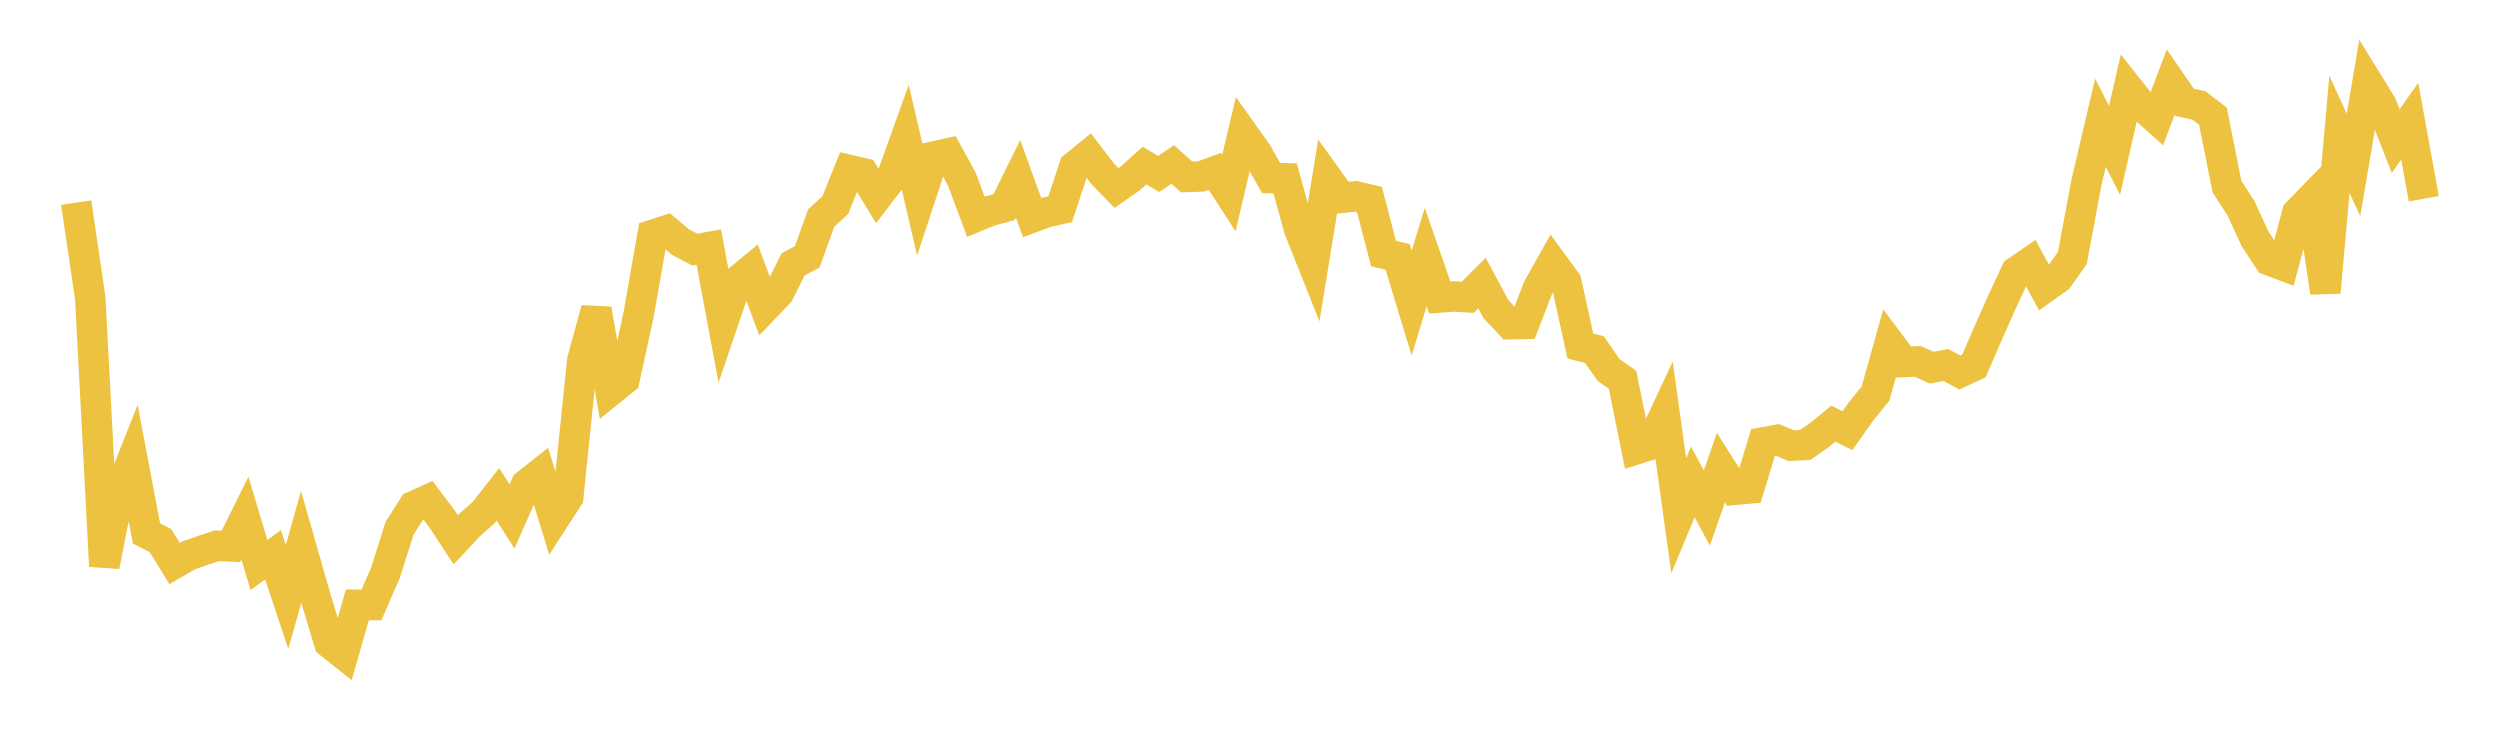 <svg width="164" height="48" xmlns="http://www.w3.org/2000/svg" xmlns:xlink="http://www.w3.org/1999/xlink"><path fill="none" stroke="rgb(237,194,64)" stroke-width="2" d="M5,13.292L5.922,19.569L6.844,37.135L7.766,32.465L8.689,30.132L9.611,34.991L10.533,35.469L11.455,36.965L12.377,36.432L13.299,36.111L14.222,35.801L15.144,35.846L16.066,33.989L16.988,37.065L17.91,36.392L18.832,39.161L19.754,35.876L20.677,39.105L21.599,42.178L22.521,42.907L23.443,39.674L24.365,39.685L25.287,37.574L26.21,34.653L27.132,33.208L28.054,32.787L28.976,34.007L29.898,35.411L30.82,34.427L31.743,33.608L32.665,32.433L33.587,33.877L34.509,31.796L35.431,31.064L36.353,34.045L37.275,32.619L38.198,23.636L39.12,20.279L40.042,25.632L40.964,24.887L41.886,20.677L42.808,15.412L43.731,15.113L44.653,15.89L45.575,16.372L46.497,16.207L47.419,21.168L48.341,18.462L49.263,17.701L50.186,20.157L51.108,19.193L52.03,17.342L52.952,16.848L53.874,14.299L54.796,13.455L55.719,11.152L56.641,11.366L57.563,12.876L58.485,11.673L59.407,9.099L60.329,13.065L61.251,10.269L62.174,10.065L63.096,11.746L64.018,14.218L64.94,13.839L65.862,13.593L66.784,11.728L67.707,14.274L68.629,13.932L69.551,13.717L70.473,10.928L71.395,10.174L72.317,11.38L73.24,12.332L74.162,11.689L75.084,10.862L76.006,11.412L76.928,10.786L77.85,11.608L78.772,11.577L79.695,11.24L80.617,12.664L81.539,8.746L82.461,10.04L83.383,11.68L84.305,11.699L85.228,15.045L86.15,17.361L87.072,11.696L87.994,12.979L88.916,12.879L89.838,13.094L90.76,16.631L91.683,16.853L92.605,19.885L93.527,16.863L94.449,19.515L95.371,19.447L96.293,19.499L97.216,18.569L98.138,20.283L99.06,21.27L99.982,21.248L100.904,18.867L101.826,17.232L102.749,18.498L103.671,22.698L104.593,22.931L105.515,24.263L106.437,24.916L107.359,29.463L108.281,29.173L109.204,27.202L110.126,33.832L111.048,31.616L111.97,33.321L112.892,30.677L113.814,32.128L114.737,32.047L115.659,29.021L116.581,28.853L117.503,29.232L118.425,29.191L119.347,28.543L120.269,27.794L121.192,28.252L122.114,26.953L123.036,25.812L123.958,22.518L124.88,23.745L125.802,23.708L126.725,24.123L127.647,23.944L128.569,24.434L129.491,24.002L130.413,21.873L131.335,19.801L132.257,17.823L133.18,17.19L134.102,18.891L135.024,18.235L135.946,16.92L136.868,11.985L137.79,8.049L138.713,9.866L139.635,5.828L140.557,6.99L141.479,7.815L142.401,5.382L143.323,6.72L144.246,6.914L145.168,7.619L146.09,12.24L147.012,13.667L147.934,15.671L148.856,17.073L149.778,17.422L150.701,13.967L151.623,13.022L152.545,19.182L153.467,8.813L154.389,10.82L155.311,5.39L156.234,6.889L157.156,9.254L158.078,7.955L159,13.038"></path></svg>